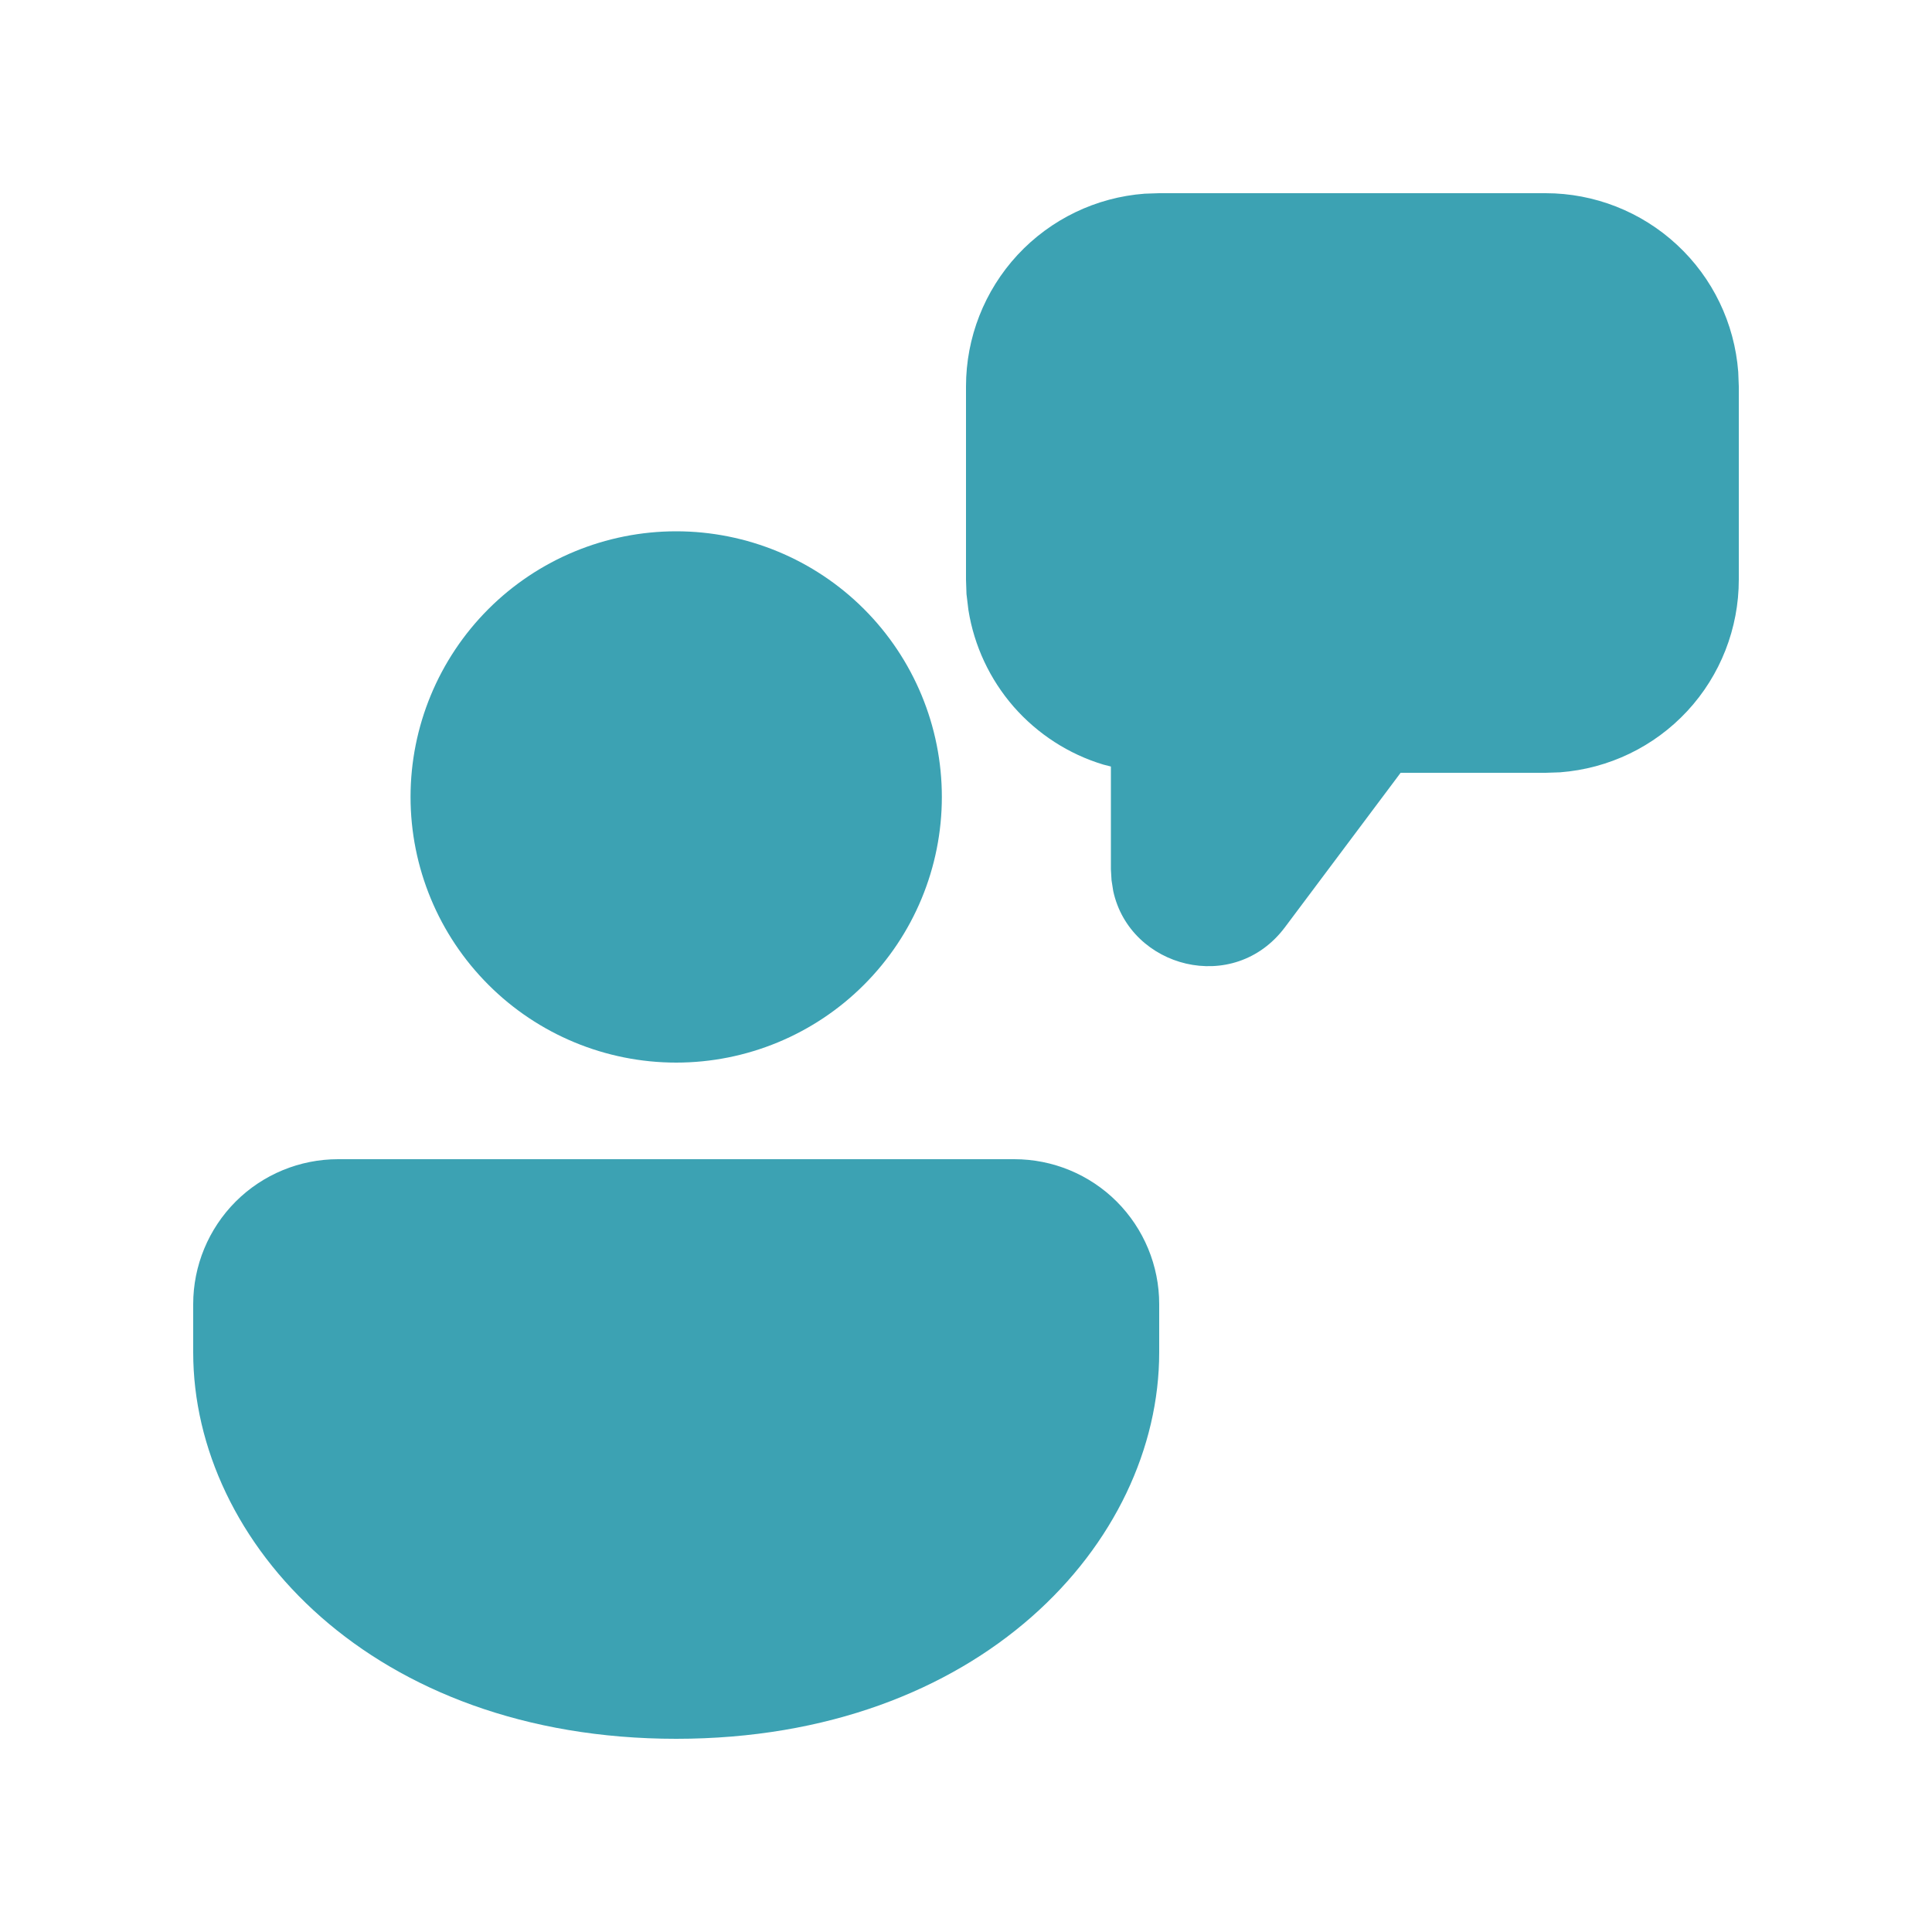 <svg width="24" height="24" viewBox="0 0 24 24" fill="none" xmlns="http://www.w3.org/2000/svg">
<path d="M12.6 14.4C13.077 14.4 13.535 14.589 13.873 14.927C14.21 15.265 14.4 15.723 14.4 16.2V16.8C14.4 19.165 12.168 21.6 8.4 21.6C4.632 21.6 2.4 19.165 2.4 16.8V16.2C2.4 15.723 2.59 15.265 2.927 14.927C3.265 14.589 3.723 14.4 4.2 14.4H12.6ZM8.4 6.6C9.275 6.6 10.115 6.948 10.733 7.566C11.352 8.185 11.7 9.025 11.7 9.9C11.7 10.775 11.352 11.614 10.733 12.233C10.115 12.852 9.275 13.2 8.4 13.2C7.525 13.2 6.685 12.852 6.067 12.233C5.448 11.614 5.1 10.775 5.1 9.9C5.1 9.025 5.448 8.185 6.067 7.566C6.685 6.948 7.525 6.6 8.4 6.6ZM19.2 2.4C19.805 2.4 20.388 2.629 20.832 3.041C21.276 3.452 21.547 4.016 21.593 4.62L21.6 4.8V7.2C21.6 7.805 21.372 8.389 20.96 8.833C20.548 9.277 19.984 9.548 19.38 9.594L19.2 9.6H17.399L15.961 11.52C15.325 12.367 14.036 12.024 13.829 11.069L13.808 10.935L13.8 10.8V9.522L13.706 9.498C13.275 9.368 12.889 9.118 12.592 8.779C12.296 8.439 12.101 8.023 12.03 7.578L12.006 7.379L12 7.2V4.8C12 4.194 12.229 3.611 12.64 3.167C13.052 2.723 13.616 2.451 14.22 2.406L14.4 2.4H19.2Z" fill="#3CA2B3"/>
</svg>
